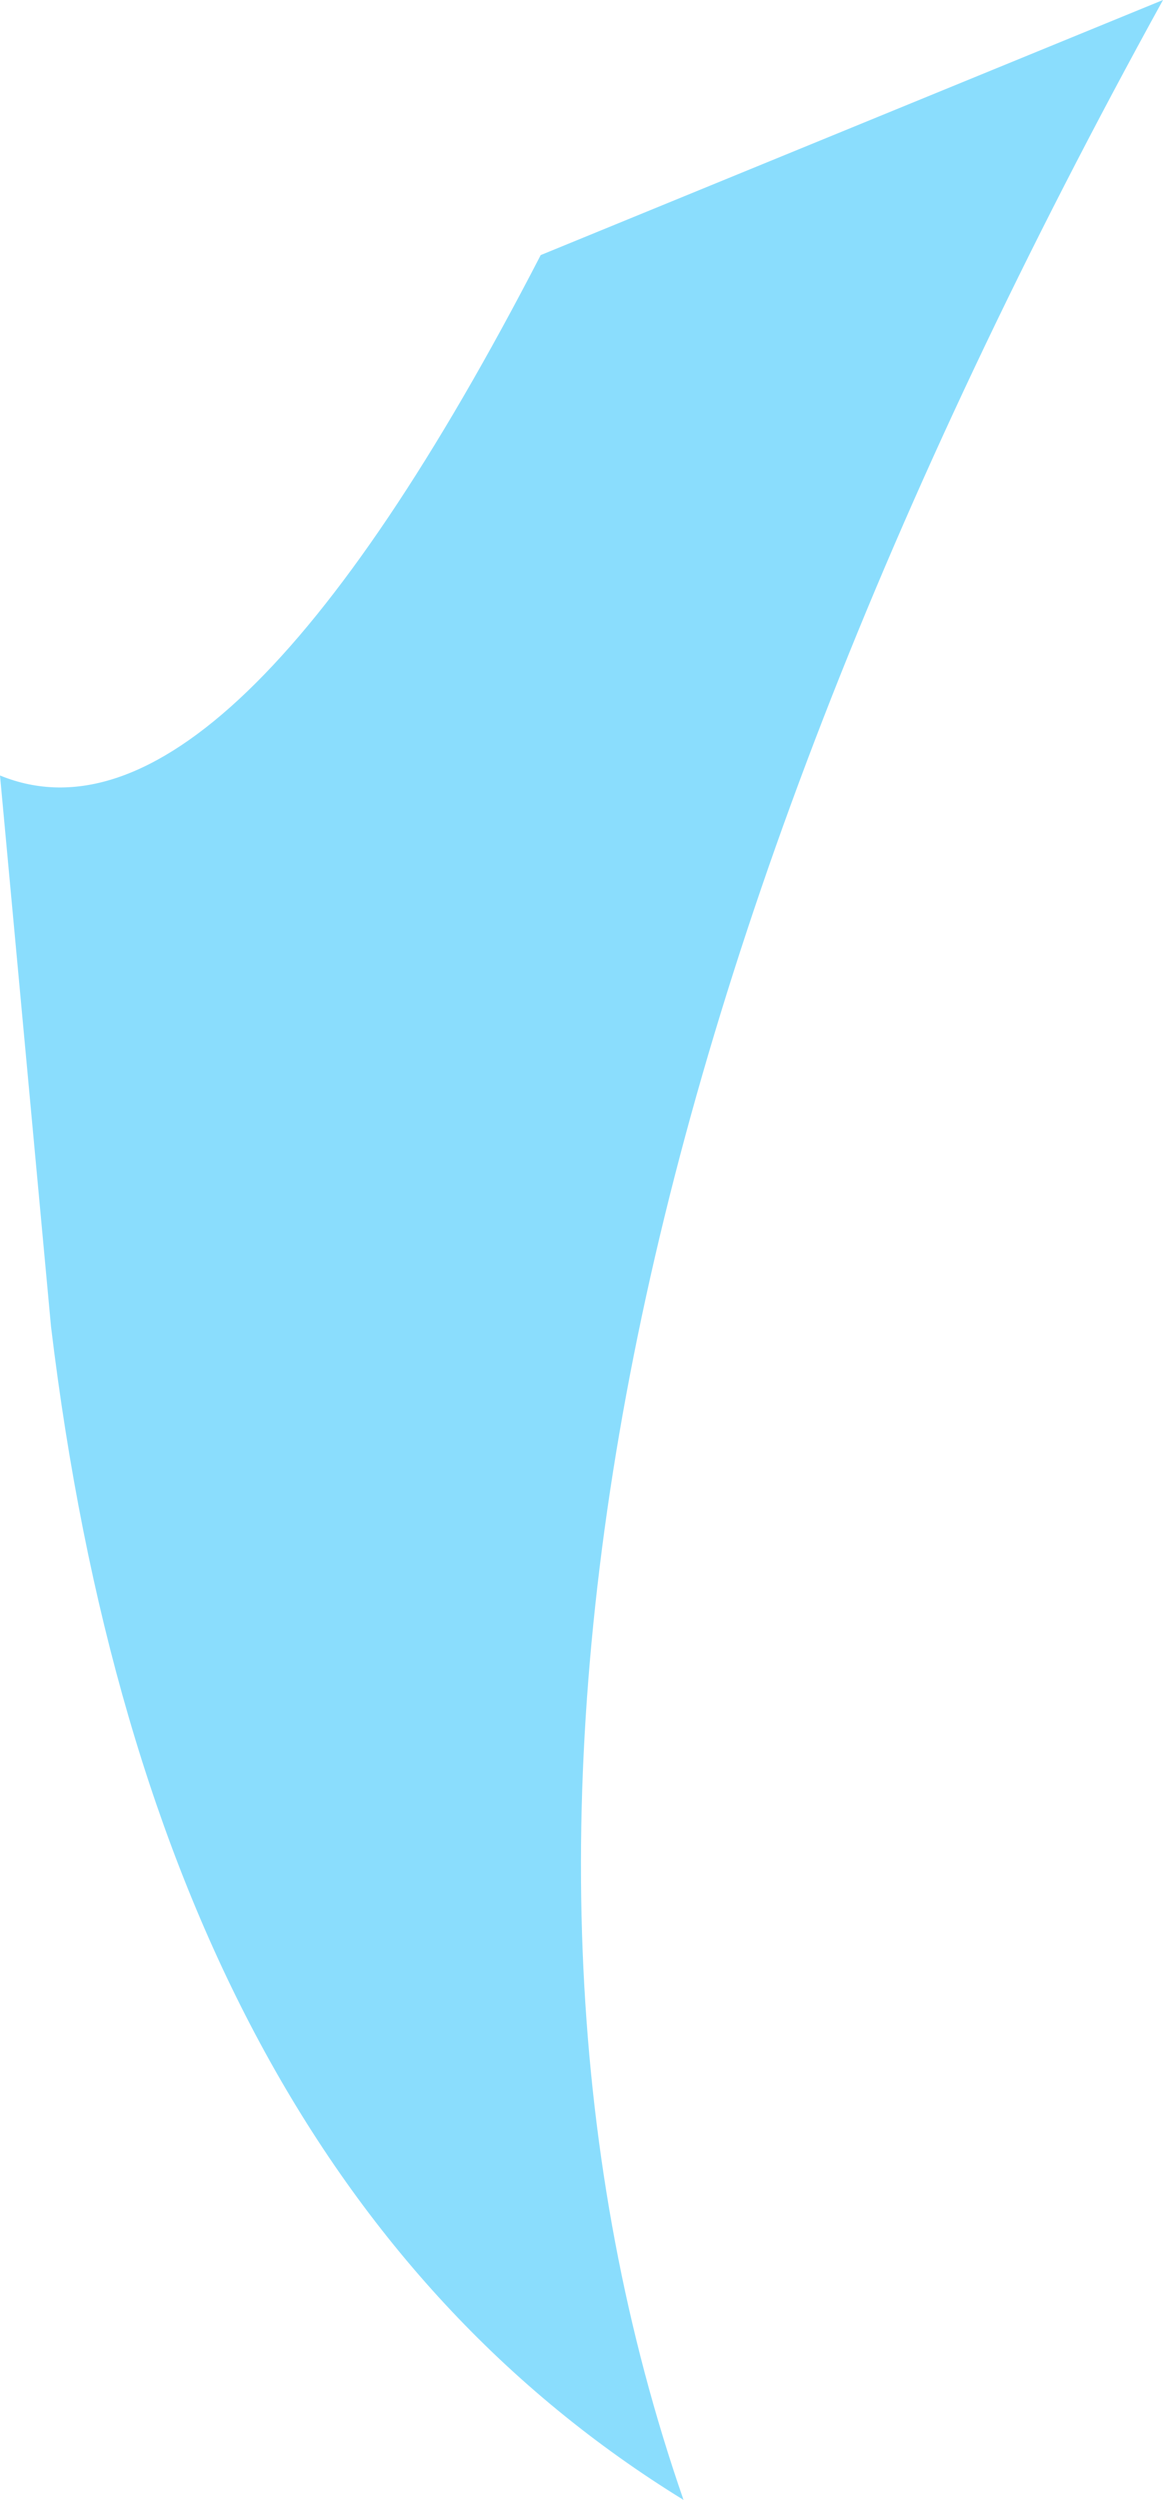 <?xml version="1.0" encoding="UTF-8" standalone="no"?>
<svg xmlns:xlink="http://www.w3.org/1999/xlink" height="12.25px" width="5.7px" xmlns="http://www.w3.org/2000/svg">
  <g transform="matrix(1.0, 0.0, 0.0, 1.0, 1.8, -47.1)">
    <path d="M0.85 48.35 L3.9 47.1 Q-0.15 54.45 1.55 59.35 -1.05 57.75 -1.55 53.6 L-1.8 50.9 Q-0.7 51.35 0.85 48.35" fill="#8addfd" fill-rule="evenodd" stroke="none"/>
  </g>
</svg>
